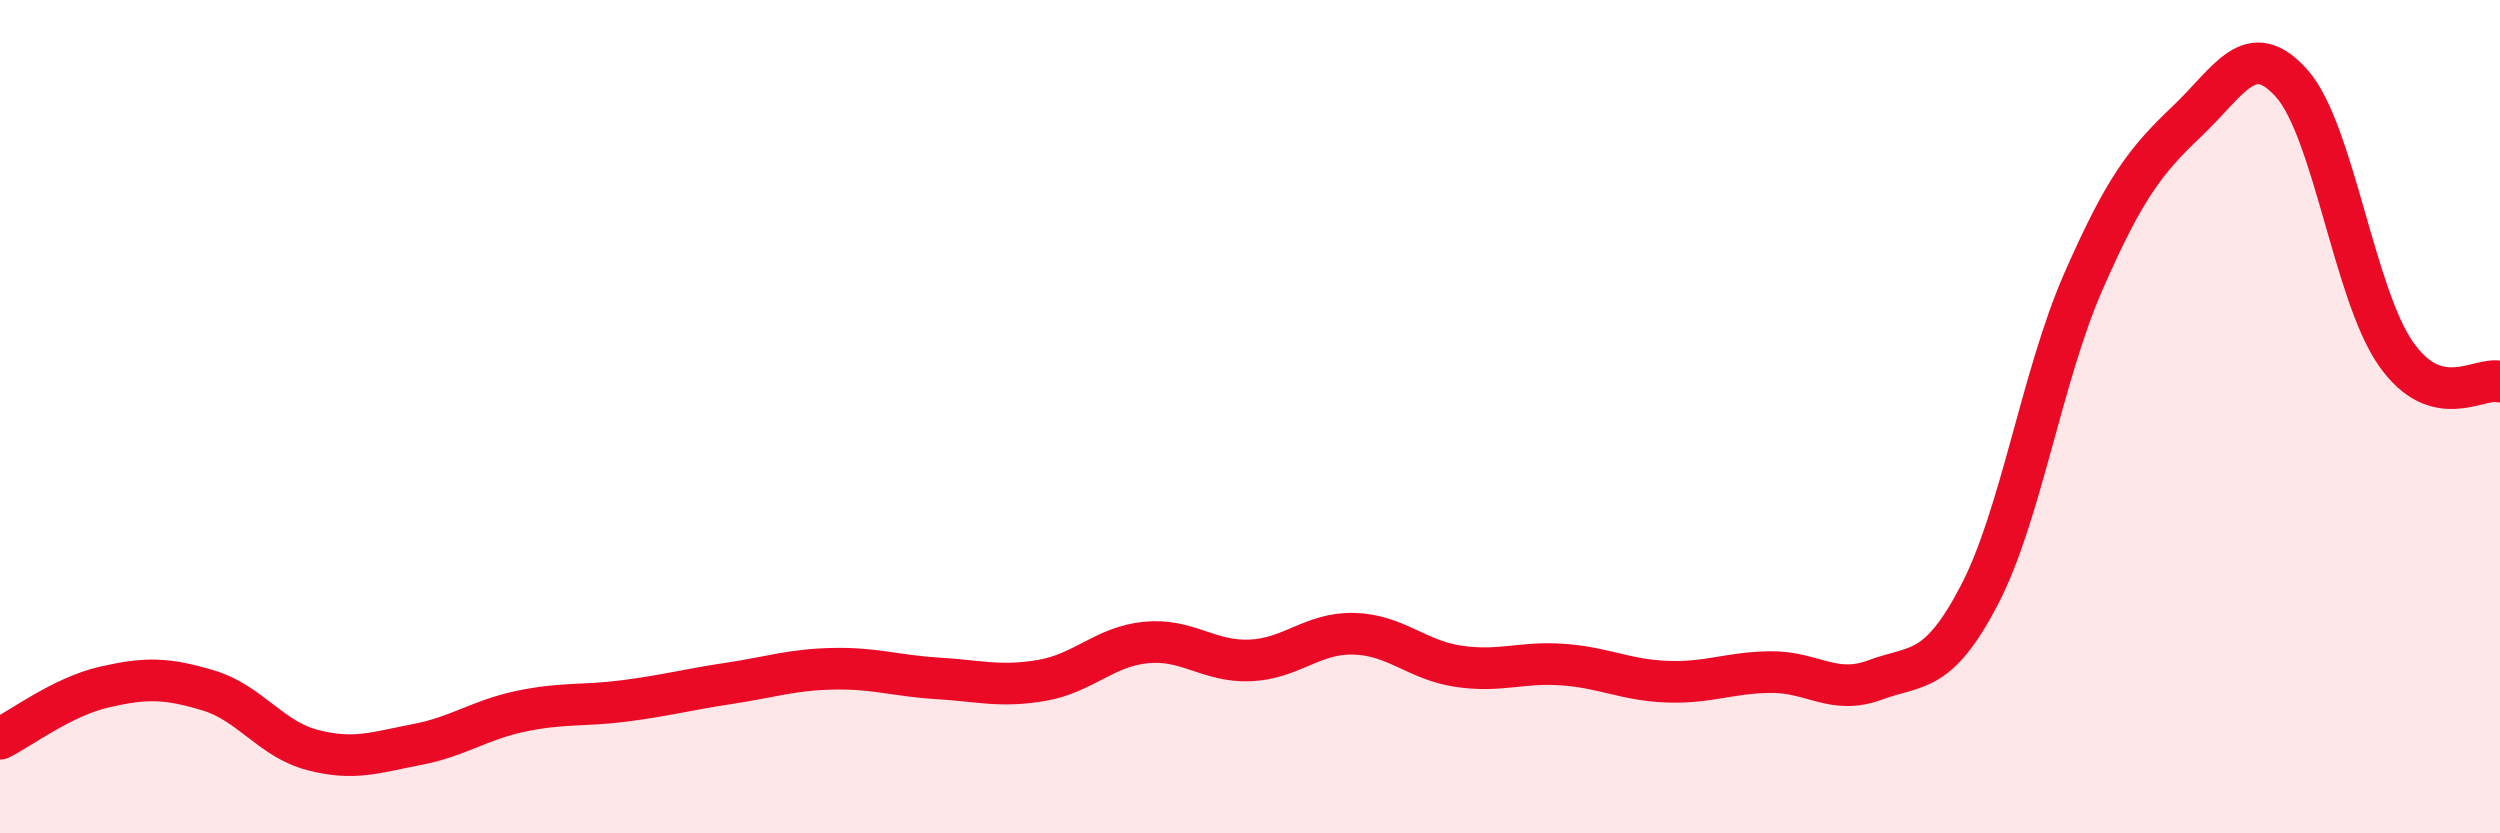 
    <svg width="60" height="20" viewBox="0 0 60 20" xmlns="http://www.w3.org/2000/svg">
      <path
        d="M 0,17.73 C 0.5,17.48 1.5,16.72 2.5,16.49 C 3.5,16.26 4,16.27 5,16.57 C 6,16.87 6.5,17.74 7.5,18 C 8.5,18.26 9,18.06 10,17.87 C 11,17.68 11.5,17.28 12.5,17.07 C 13.5,16.86 14,16.95 15,16.82 C 16,16.69 16.5,16.55 17.5,16.4 C 18.5,16.25 19,16.07 20,16.05 C 21,16.03 21.5,16.22 22.5,16.28 C 23.5,16.34 24,16.5 25,16.33 C 26,16.16 26.5,15.52 27.5,15.42 C 28.5,15.32 29,15.89 30,15.85 C 31,15.81 31.5,15.18 32.5,15.21 C 33.5,15.24 34,15.84 35,15.99 C 36,16.14 36.5,15.88 37.5,15.95 C 38.5,16.02 39,16.32 40,16.36 C 41,16.4 41.5,16.14 42.5,16.13 C 43.5,16.12 44,16.69 45,16.32 C 46,15.95 46.5,16.2 47.5,14.29 C 48.5,12.38 49,9.04 50,6.76 C 51,4.48 51.5,3.85 52.5,2.9 C 53.5,1.95 54,0.88 55,2 C 56,3.12 56.5,7.06 57.5,8.49 C 58.5,9.92 59.5,9.03 60,9.16L60 20L0 20Z"
        fill="#EB0A25"
        opacity="0.1"
        stroke-linecap="round"
        stroke-linejoin="round"
      />
      <path
        d="M 0,17.73 C 0.5,17.48 1.5,16.72 2.5,16.49 C 3.5,16.26 4,16.27 5,16.57 C 6,16.87 6.5,17.74 7.5,18 C 8.5,18.26 9,18.06 10,17.87 C 11,17.68 11.5,17.28 12.5,17.07 C 13.5,16.86 14,16.95 15,16.82 C 16,16.69 16.5,16.55 17.5,16.4 C 18.5,16.25 19,16.07 20,16.05 C 21,16.03 21.5,16.22 22.5,16.28 C 23.5,16.34 24,16.5 25,16.33 C 26,16.16 26.5,15.52 27.5,15.42 C 28.5,15.32 29,15.89 30,15.85 C 31,15.81 31.5,15.18 32.5,15.21 C 33.5,15.24 34,15.84 35,15.99 C 36,16.14 36.5,15.88 37.5,15.95 C 38.5,16.02 39,16.32 40,16.36 C 41,16.4 41.5,16.14 42.5,16.13 C 43.5,16.12 44,16.69 45,16.32 C 46,15.95 46.5,16.2 47.5,14.29 C 48.5,12.38 49,9.04 50,6.76 C 51,4.48 51.5,3.85 52.5,2.9 C 53.5,1.95 54,0.88 55,2 C 56,3.12 56.5,7.06 57.5,8.49 C 58.5,9.92 59.5,9.03 60,9.16"
        stroke="#EB0A25"
        stroke-width="1"
        fill="none"
        stroke-linecap="round"
        stroke-linejoin="round"
      />
    </svg>
  